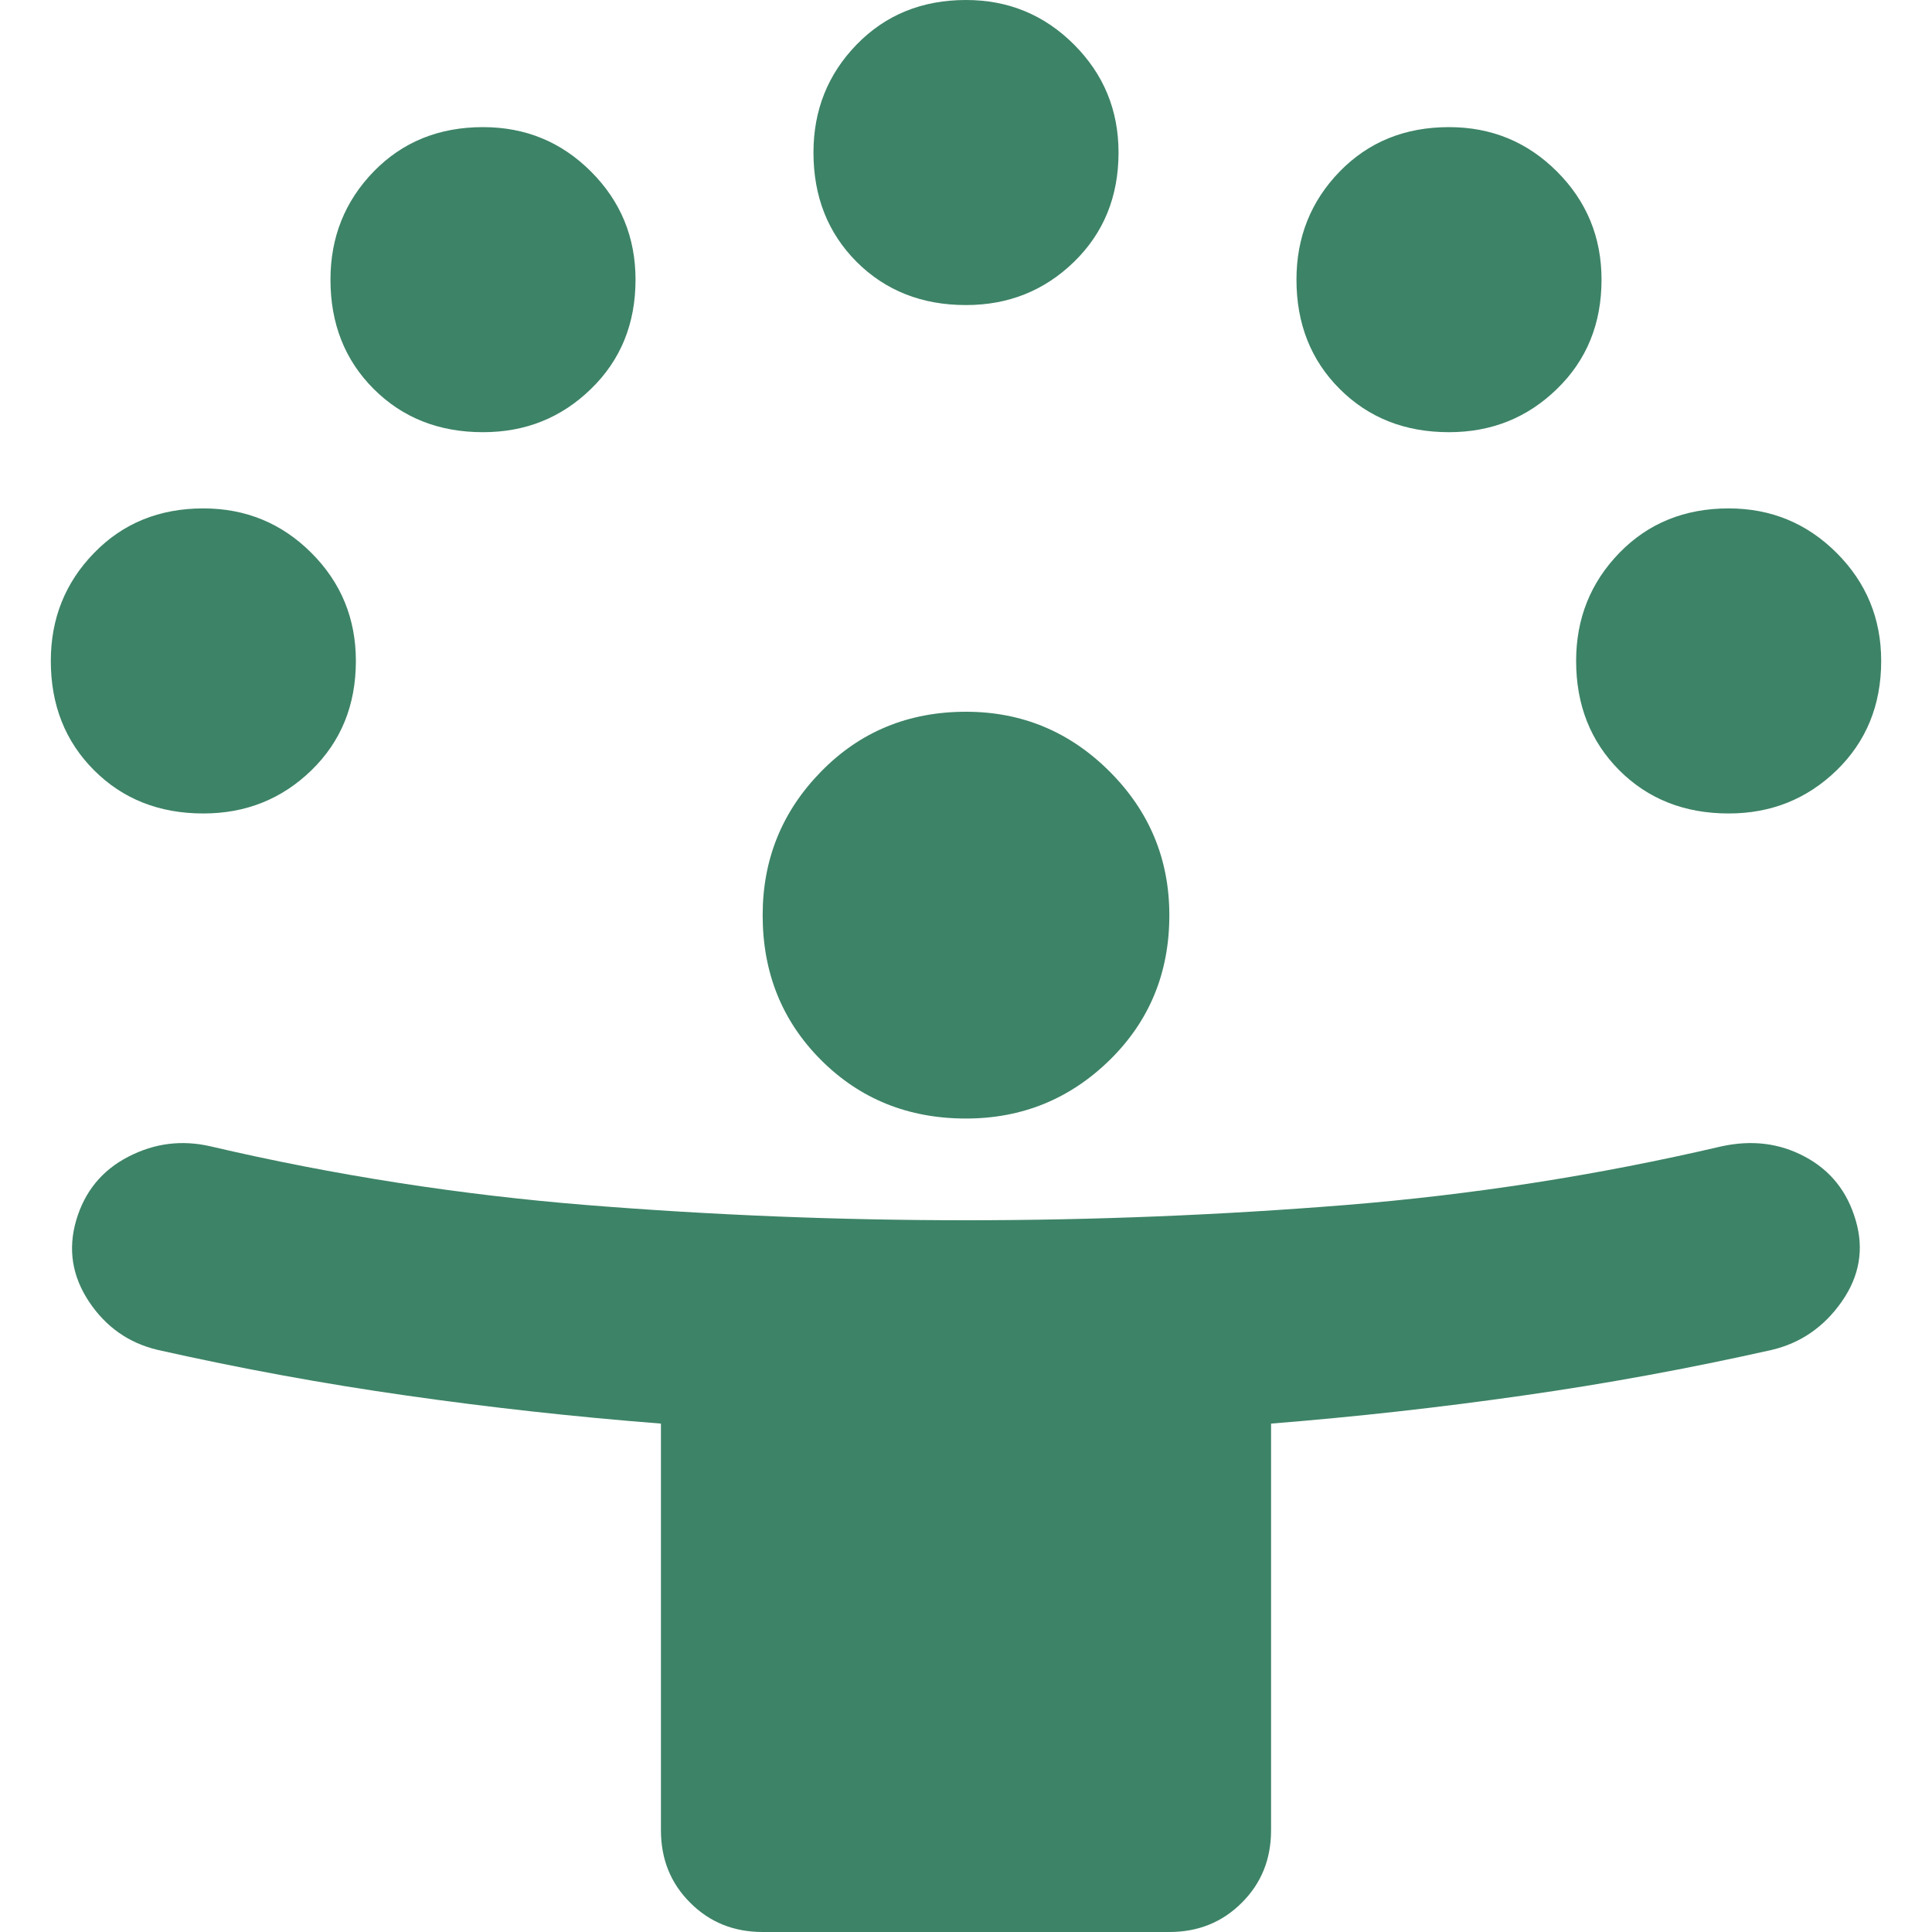 <svg width="20" height="20" viewBox="0 0 20 20" fill="none" xmlns="http://www.w3.org/2000/svg">
<path d="M6.842 18.947V14.737C5.947 14.667 5.07 14.57 4.211 14.447C3.351 14.325 2.491 14.167 1.632 13.974C1.333 13.903 1.096 13.737 0.921 13.474C0.746 13.21 0.702 12.93 0.789 12.632C0.877 12.333 1.057 12.114 1.329 11.974C1.601 11.833 1.886 11.798 2.184 11.868C3.465 12.167 4.759 12.368 6.066 12.474C7.373 12.579 8.684 12.632 10 12.632C11.316 12.632 12.627 12.579 13.934 12.474C15.241 12.368 16.535 12.167 17.816 11.868C18.132 11.798 18.421 11.833 18.684 11.974C18.947 12.114 19.123 12.333 19.21 12.632C19.298 12.93 19.25 13.21 19.066 13.474C18.882 13.737 18.64 13.903 18.342 13.974C17.482 14.167 16.623 14.325 15.763 14.447C14.903 14.57 14.035 14.667 13.158 14.737V18.947C13.158 19.246 13.057 19.496 12.855 19.697C12.653 19.899 12.403 20 12.105 20H7.895C7.596 20 7.346 19.899 7.145 19.697C6.943 19.496 6.842 19.246 6.842 18.947ZM10 11.579C9.403 11.579 8.903 11.377 8.5 10.974C8.096 10.57 7.895 10.07 7.895 9.474C7.895 8.895 8.096 8.399 8.5 7.987C8.903 7.575 9.403 7.368 10 7.368C10.579 7.368 11.075 7.575 11.487 7.987C11.899 8.399 12.105 8.895 12.105 9.474C12.105 10.07 11.899 10.57 11.487 10.974C11.075 11.377 10.579 11.579 10 11.579ZM2.105 8.421C1.649 8.421 1.272 8.272 0.974 7.974C0.675 7.675 0.526 7.298 0.526 6.842C0.526 6.404 0.675 6.031 0.974 5.724C1.272 5.417 1.649 5.263 2.105 5.263C2.544 5.263 2.917 5.417 3.224 5.724C3.531 6.031 3.684 6.404 3.684 6.842C3.684 7.298 3.531 7.675 3.224 7.974C2.917 8.272 2.544 8.421 2.105 8.421ZM17.895 8.421C17.439 8.421 17.061 8.272 16.763 7.974C16.465 7.675 16.316 7.298 16.316 6.842C16.316 6.404 16.465 6.031 16.763 5.724C17.061 5.417 17.439 5.263 17.895 5.263C18.333 5.263 18.706 5.417 19.013 5.724C19.32 6.031 19.474 6.404 19.474 6.842C19.474 7.298 19.32 7.675 19.013 7.974C18.706 8.272 18.333 8.421 17.895 8.421ZM5 4.474C4.544 4.474 4.167 4.325 3.868 4.026C3.57 3.728 3.421 3.351 3.421 2.895C3.421 2.456 3.57 2.083 3.868 1.776C4.167 1.469 4.544 1.316 5 1.316C5.439 1.316 5.811 1.469 6.118 1.776C6.425 2.083 6.579 2.456 6.579 2.895C6.579 3.351 6.425 3.728 6.118 4.026C5.811 4.325 5.439 4.474 5 4.474ZM15 4.474C14.544 4.474 14.167 4.325 13.868 4.026C13.57 3.728 13.421 3.351 13.421 2.895C13.421 2.456 13.57 2.083 13.868 1.776C14.167 1.469 14.544 1.316 15 1.316C15.439 1.316 15.811 1.469 16.118 1.776C16.425 2.083 16.579 2.456 16.579 2.895C16.579 3.351 16.425 3.728 16.118 4.026C15.811 4.325 15.439 4.474 15 4.474ZM10 3.158C9.544 3.158 9.167 3.009 8.868 2.711C8.57 2.412 8.421 2.035 8.421 1.579C8.421 1.14 8.57 0.768 8.868 0.461C9.167 0.154 9.544 0 10 0C10.439 0 10.811 0.154 11.118 0.461C11.425 0.768 11.579 1.14 11.579 1.579C11.579 2.035 11.425 2.412 11.118 2.711C10.811 3.009 10.439 3.158 10 3.158Z" fill="#3D8367"/>
</svg>
